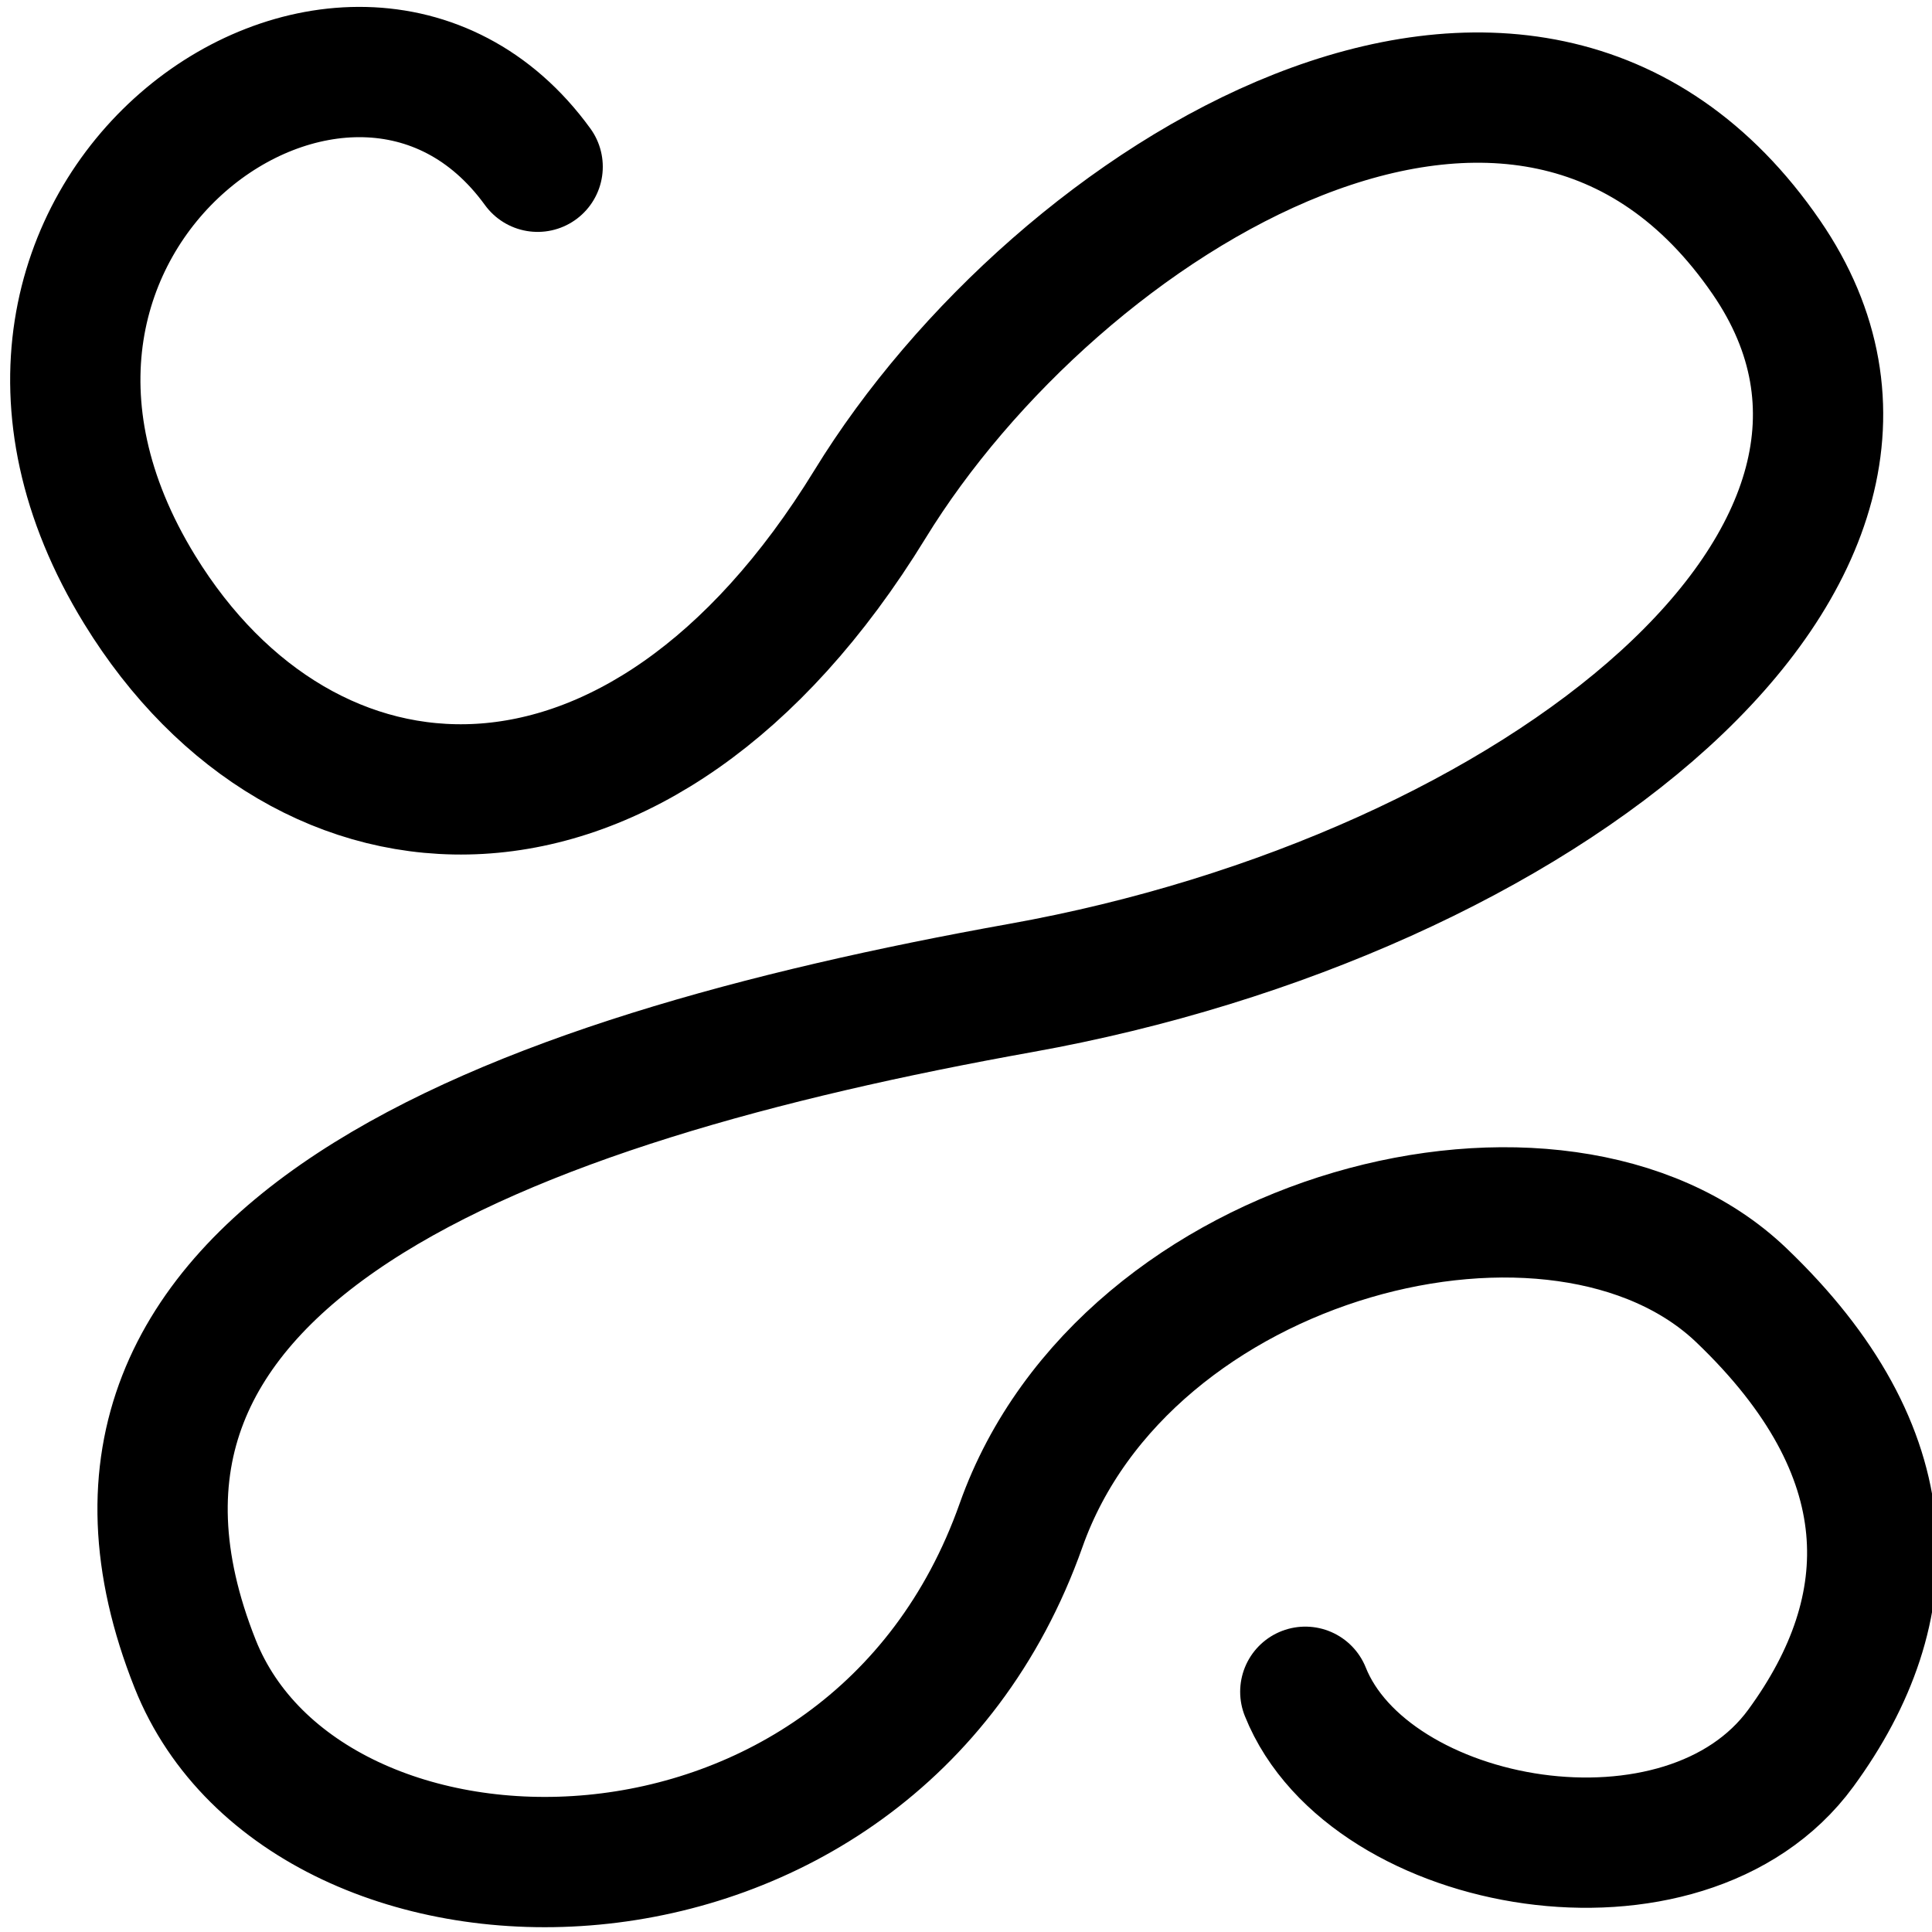 <svg width="32" height="32" viewBox="0 0 32 32" fill="none" xmlns="http://www.w3.org/2000/svg">
<style>
  path {
    stroke: #000000;
  }
  @media (prefers-color-scheme: dark) {
    path {
      stroke: #ffffff;
    }
  }
</style>
<g clip-path="url(#clip0_505_2)">
<path d="M21.62 28.021C22.671 30.648 27.904 31.585 29.828 28.954C31.524 26.635 31.561 24.053 28.843 21.454C25.835 18.577 18.635 20.397 16.912 25.263C14.41 32.33 5.082 32.205 3.233 27.561C0.541 20.797 8.347 17.899 16.912 16.363C25.477 14.827 32.639 9.189 29.257 4.263C25.271 -1.542 17.514 3.29 14.41 8.351C10.572 14.607 5.036 14.196 2.315 9.769C-1.479 3.596 5.818 -1.492 8.905 2.762" stroke="black" stroke-width="2.158" stroke-linecap="round"/>
</g>
<defs>
<clipPath id="clip0_505_2">
<rect width="32" height="32" fill="white"/>
</clipPath>
</defs>
</svg>
